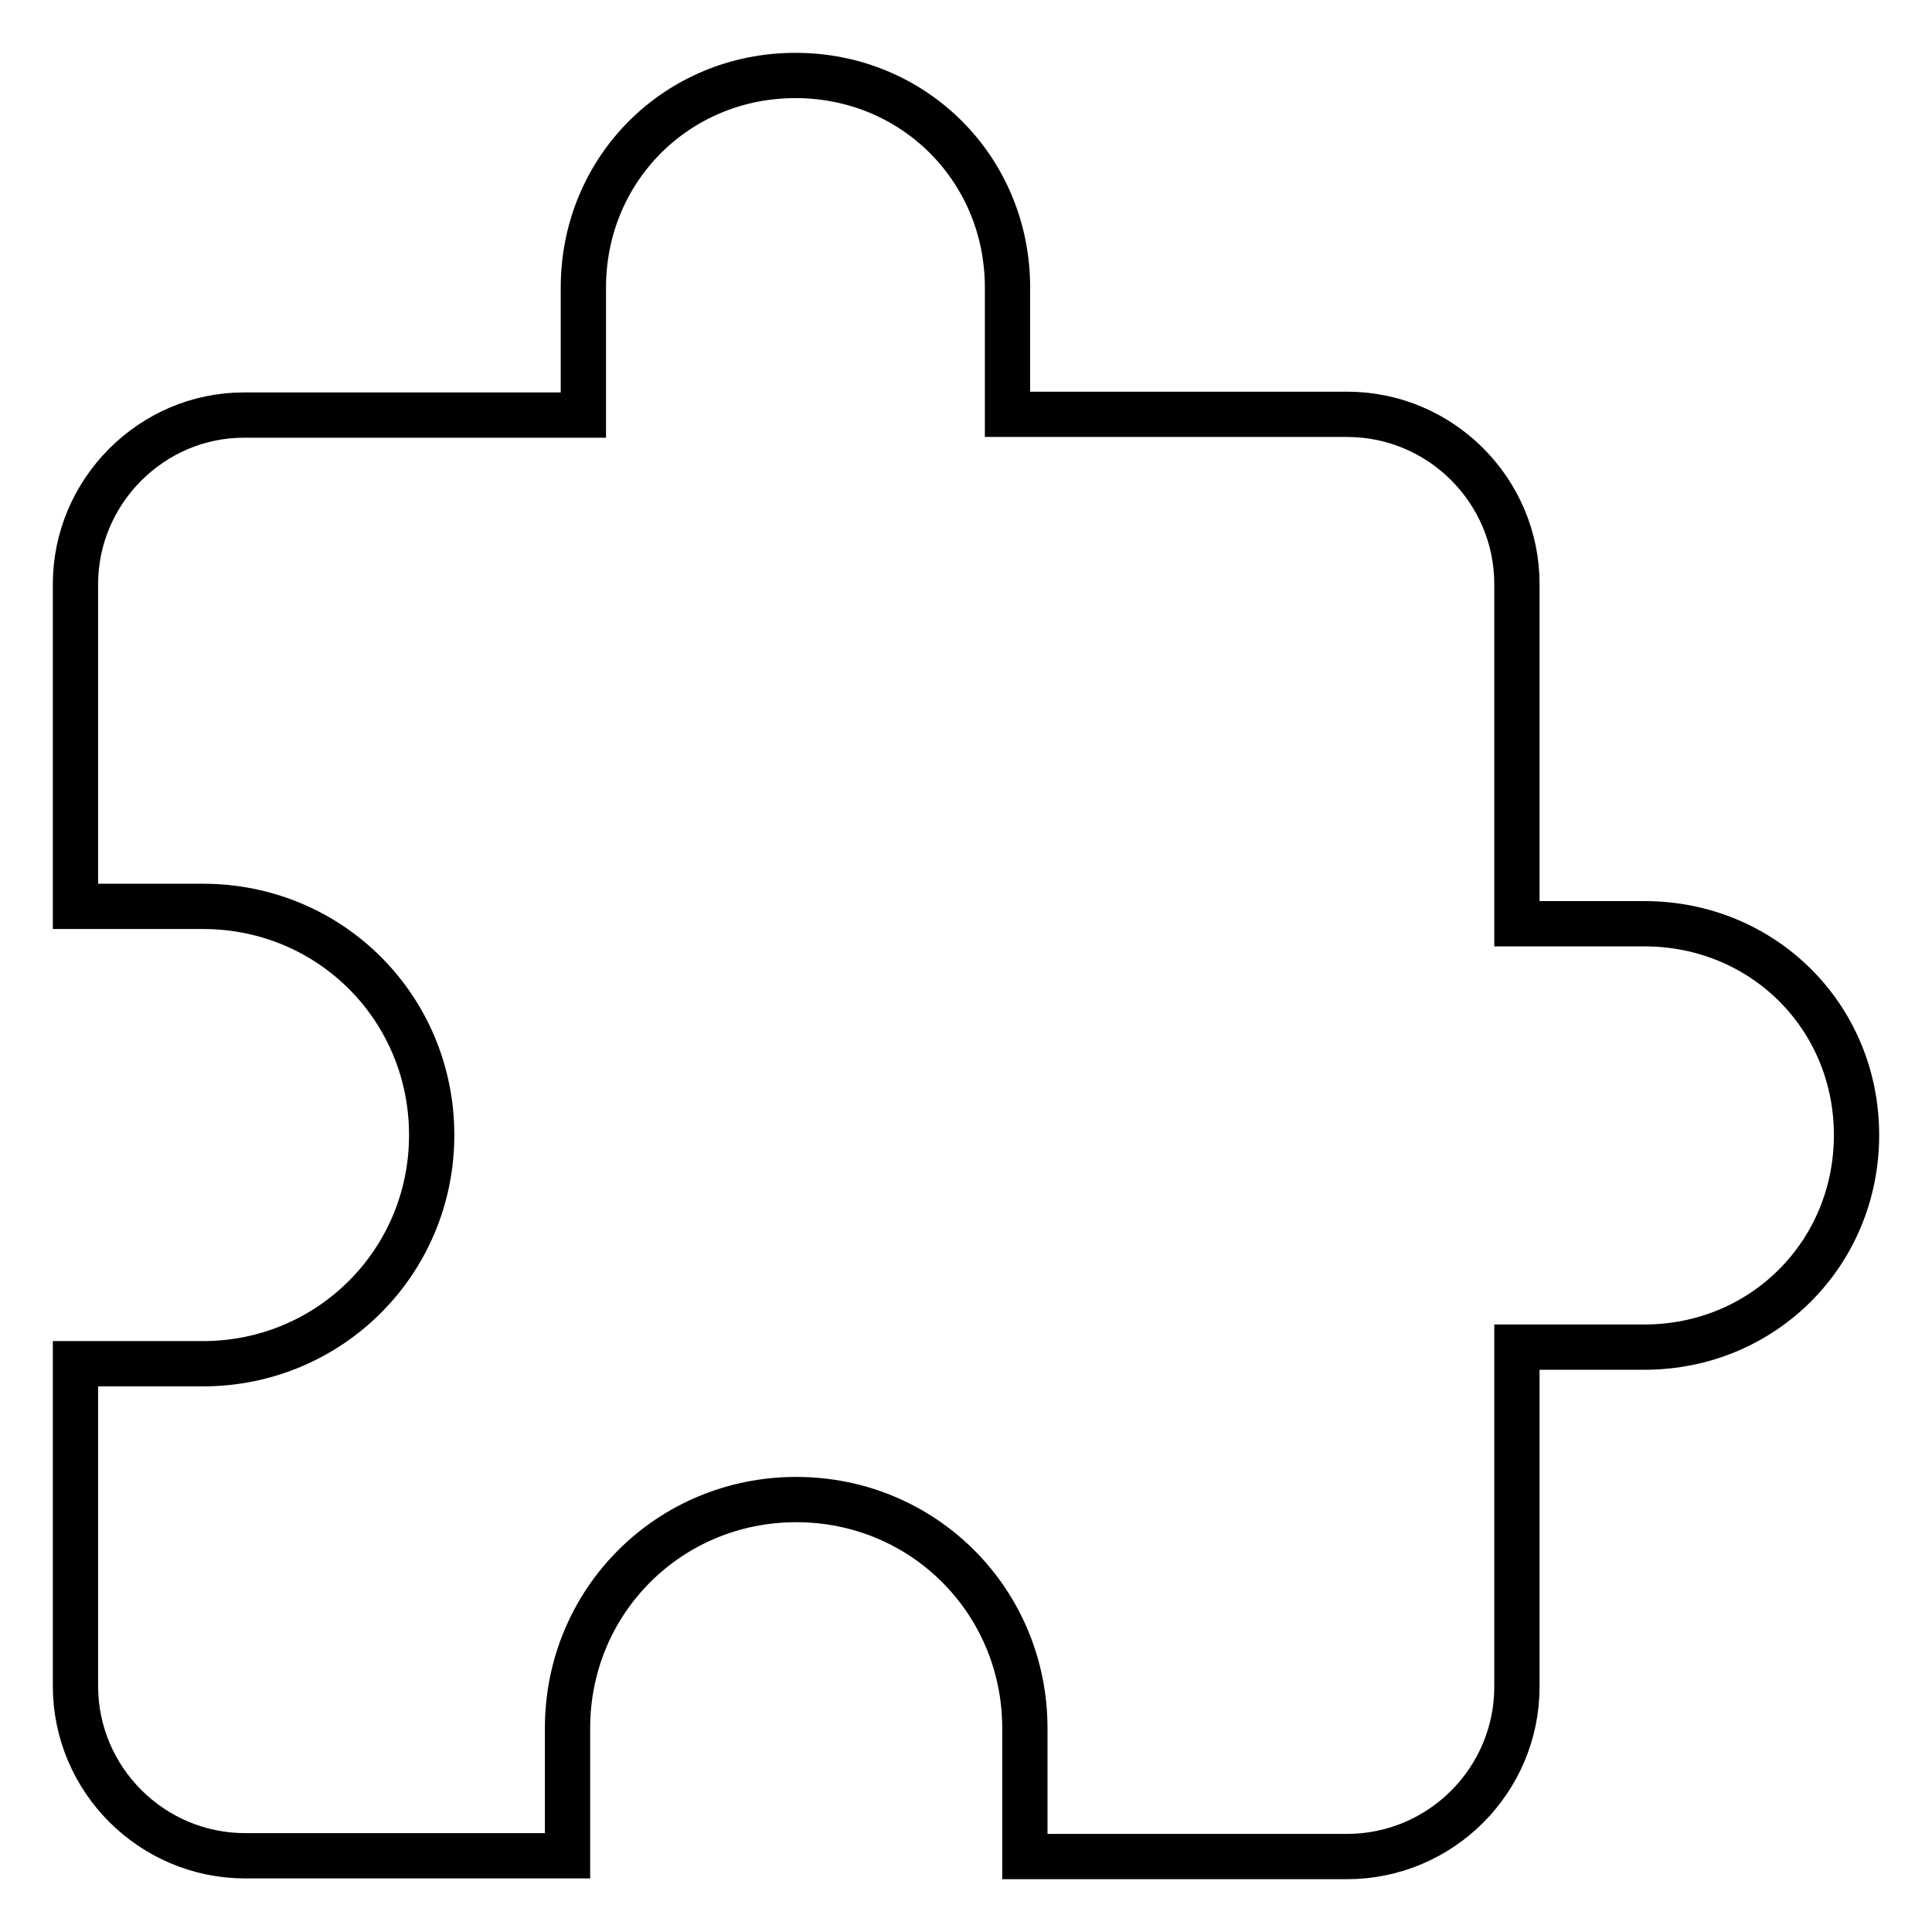 <?xml version="1.0" encoding="utf-8"?>
<!-- Svg Vector Icons : http://www.onlinewebfonts.com/icon -->
<!DOCTYPE svg PUBLIC "-//W3C//DTD SVG 1.1//EN" "http://www.w3.org/Graphics/SVG/1.1/DTD/svg11.dtd">
<svg version="1.1" xmlns="http://www.w3.org/2000/svg" xmlns:xlink="http://www.w3.org/1999/xlink" x="0px" y="0px" viewBox="0 0 256 256" enable-background="new 0 0 256 256" xml:space="preserve">
<g> <path stroke-width="6" fill-opacity="0" stroke="#000000"  d="M217.9,122.4H201v-45c0-12.4-10.1-22.5-22.5-22.5h-45V38.1c0-15.7-12.4-28.1-28.1-28.1 c-15.7,0-28.1,12.4-28.1,28.1V55h-45C20.1,55,10,65.1,10,77.4v42.7h16.9c16.9,0,30.3,13.5,30.3,30.3s-13.5,30.3-30.3,30.3H10v42.7 c0,12.4,10.1,22.5,22.5,22.5h42.7v-16.9c0-16.9,13.5-30.3,30.3-30.3c16.9,0,30.3,13.5,30.3,30.3V246h42.7 c12.4,0,22.5-10.1,22.5-22.5v-45h16.9c15.7,0,28.1-12.4,28.1-28.1C246,134.7,233.6,122.4,217.9,122.4z"/></g>
</svg>